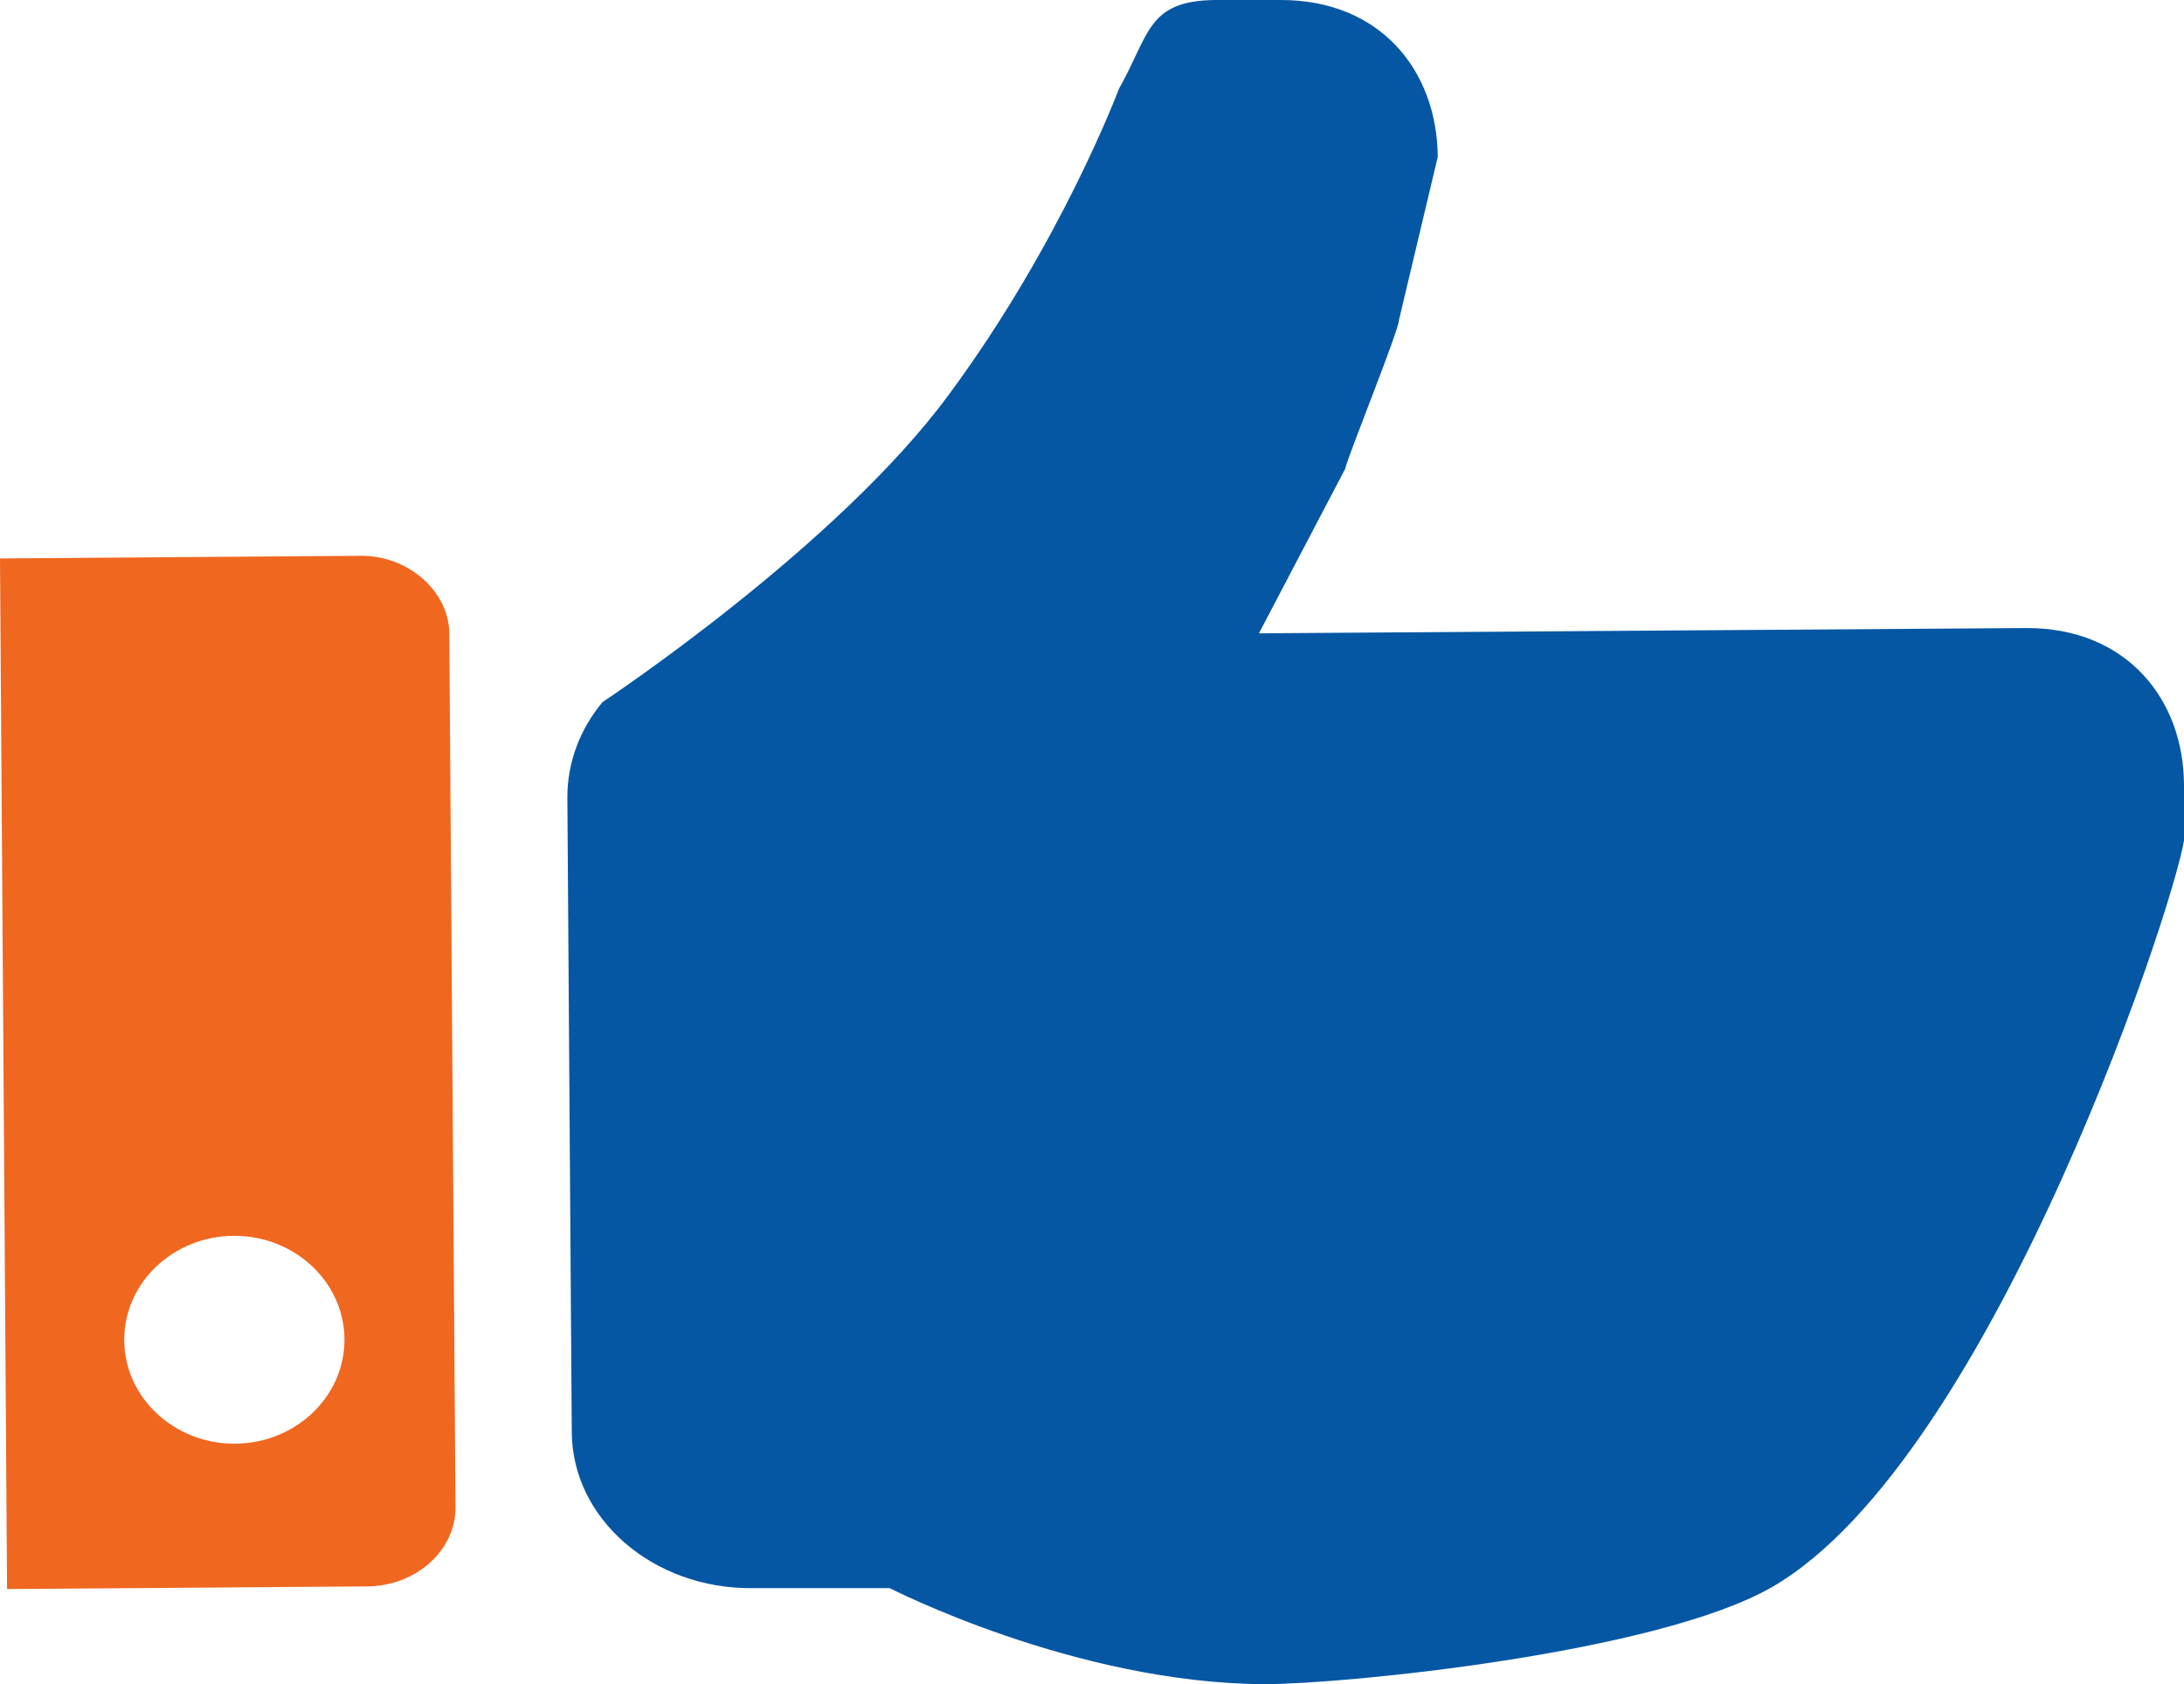 <?xml version="1.0" encoding="UTF-8"?>
<svg id="Ebene_2" data-name="Ebene 2" xmlns="http://www.w3.org/2000/svg" viewBox="0 0 24.79 19.12">
  <defs>
    <style>
      .cls-1 {
        fill: #f0671f;
      }

      .cls-2 {
        fill: #0557a4;
      }
    </style>
  </defs>
  <g id="Ebene_1-2" data-name="Ebene 1">
    <g>
      <path class="cls-2" d="m24.79,8.92c0-.99-.66-1.79-1.78-1.79l-8.72.06.98-1.87c.02-.12.61-1.57.61-1.69l.44-1.85C16.31.79,15.66,0,14.54,0h-.75c-.77.01-.74.39-1.09,1.01,0,0-.65,1.74-1.93,3.47-1.27,1.73-3.93,3.49-3.93,3.49-.26.31-.4.69-.4,1.08l.05,7.2c0,.99.92,1.79,2.05,1.78h1.56s2.1,1.08,4.25,1.09c.91,0,4.45-.35,5.76-1.1,2.54-1.46,4.69-8.08,4.69-8.56v-.54Z"/>
      <path class="cls-1" d="m5.1,7.2c0-.49-.47-.9-1.02-.89l-4.08.03.08,11.7,4.08-.03c.56,0,1.02-.41,1.01-.91l-.07-9.9Zm-2.44,9.19c-.69,0-1.25-.53-1.25-1.18s.56-1.18,1.25-1.18,1.25.53,1.25,1.18-.56,1.18-1.25,1.18Z"/>
    </g>
  </g>
</svg>
